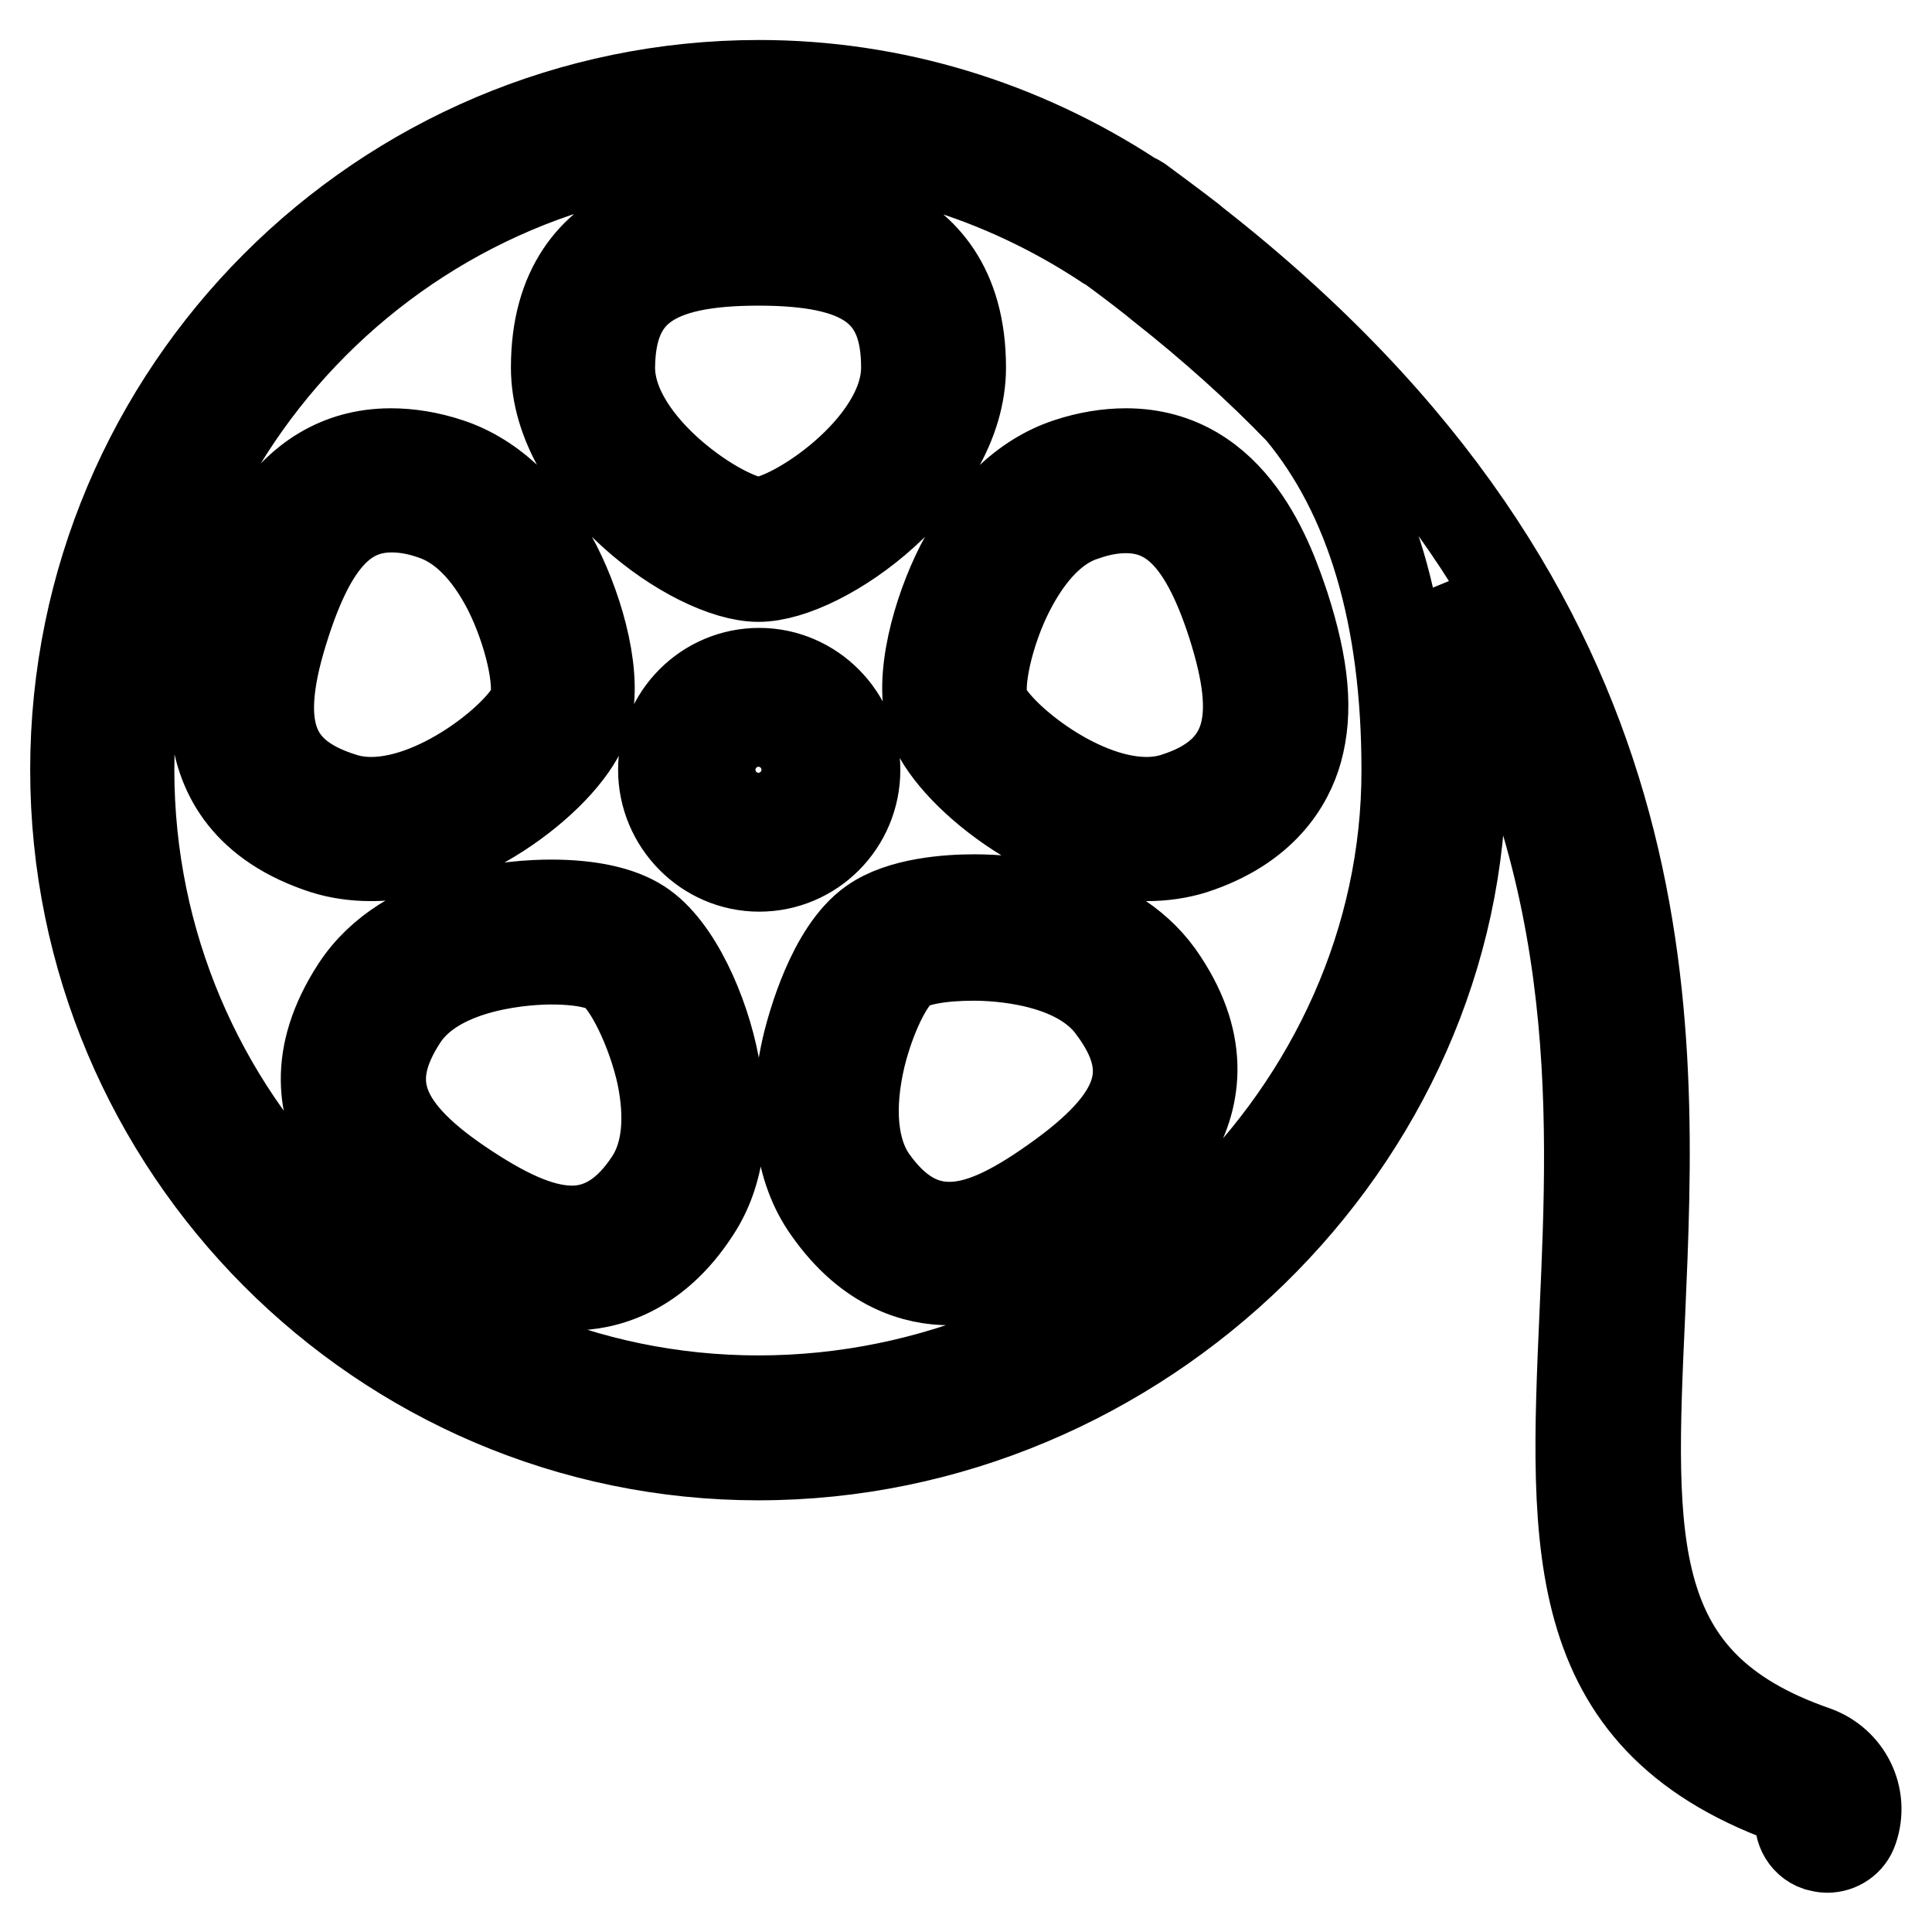 <?xml version="1.0" encoding="utf-8"?>
<!-- Svg Vector Icons : http://www.onlinewebfonts.com/icon -->
<!DOCTYPE svg PUBLIC "-//W3C//DTD SVG 1.1//EN" "http://www.w3.org/Graphics/SVG/1.1/DTD/svg11.dtd">
<svg version="1.1" xmlns="http://www.w3.org/2000/svg" xmlns:xlink="http://www.w3.org/1999/xlink" x="0px" y="0px" viewBox="0 0 256 256" enable-background="new 0 0 256 256" xml:space="preserve">
<g> <path stroke-width="12" fill-opacity="0" stroke="#000000"  d="M77.5,95.5c1.8-5.4-0.7-14.4-3.8-20.5c-3.6-7-8.5-11.7-14.2-13.6c-2.7-0.9-5.3-1.3-7.7-1.3 c-14.3,0-19.1,14.8-20.9,20.3c-2,6.3-8.2,25.5,12.1,32.1c1.9,0.6,4,0.9,6.1,0.9C61.4,113.5,75.3,102.4,77.5,95.5z M37.8,82.6 c3.5-10.8,7.7-15.4,14.1-15.4c1.7,0,3.5,0.3,5.5,1c3.9,1.3,7.3,4.7,10,10c2.7,5.4,4.3,12.3,3.4,15.1c-1.1,3.6-12.1,13-21.6,13 c-1.4,0-2.7-0.2-3.9-0.6C35.5,102.6,33.4,96.1,37.8,82.6z M100.5,76.4c8.6,0,26.8-13.1,26.8-27.7c0-21.4-20.2-21.4-26.8-21.4 c-6.6,0-26.8,0-26.8,21.4C73.7,63.3,91.9,76.4,100.5,76.4z M100.5,34.5c14.1,0,19.6,4,19.6,14.2c0,10.6-15.2,20.5-19.6,20.5 c-4.4,0-19.7-9.9-19.7-20.5C80.9,38.5,86.4,34.5,100.5,34.5z M149.2,60.1c-2.4,0-5,0.4-7.7,1.3c-5.7,1.9-10.6,6.6-14.2,13.6 c-3.1,6.1-5.6,15.1-3.8,20.4c2.2,6.9,16.1,18,28.5,18c2.1,0,4.2-0.3,6.1-0.9c9.2-3,12.6-8.8,13.8-13.1c1.4-5.1,0.9-10.9-1.7-19 C168.3,74.8,163.5,60.1,149.2,60.1z M164.9,97.5c-1.1,3.9-4.1,6.6-9.1,8.2c-1.2,0.4-2.5,0.6-3.9,0.6c-9.5,0-20.5-9.4-21.6-13 c-0.9-2.7,0.7-9.7,3.4-15c2.7-5.3,6.1-8.8,10-10c2-0.7,3.8-1,5.5-1c6.4,0,10.6,4.6,14.1,15.4C165.4,89.3,165.9,93.9,164.9,97.5z  M129.1,119.2c-3.4,0-9.7,0.4-13.5,3.1c-5.4,3.8-8,13.9-8.5,15.8c-2.2,8.9-1.2,16.8,2.7,22.2c5.4,7.7,11.7,9.3,16,9.3 c5.4,0,11-2.3,18.2-7.4c5.4-3.8,21.8-15.6,9.5-33C147,120.2,134.3,119.2,129.1,119.2z M139.8,156.5c-5.9,4.2-10.2,6.1-14,6.1 c-3.9,0-7.2-2-10.2-6.2c-2.7-3.8-3.2-9.6-1.6-16.4c1.3-5.3,3.7-10.3,5.7-11.7c1.5-1.1,5.1-1.7,9.3-1.7c3.2,0,13.9,0.5,18.5,7 C153.6,141.8,151.4,148.3,139.8,156.5z M84.8,122.5c-2.6-1.7-6.6-2.6-11.8-2.6c-4.4,0-19.1,0.8-25.8,11.1 c-11.6,17.9,5.2,28.9,10.8,32.6c7.1,4.6,12.5,6.7,17.7,6.7c4.5,0,11.1-1.7,16.4-9.9c3.3-5,4.1-11.7,2.5-19.4 C93.3,134.2,89.6,125.6,84.8,122.5z M86.2,156.4c-2.9,4.5-6.4,6.7-10.4,6.7c-3.7,0-8-1.7-13.8-5.5c-11.8-7.7-14.3-14.1-8.7-22.7 c4.8-7.4,17.3-7.8,19.7-7.8c5.2,0,7.2,1,7.9,1.4c2.4,1.6,5.5,8,6.8,13.9C88.9,148.2,88.4,153,86.2,156.4z M217.3,174 c1.7-39,4.1-92.4-59-141.8l-0.6-0.5c-2.2-1.7-4.5-3.4-6.8-5.1c-0.3-0.2-0.6-0.3-0.8-0.4c-14.8-9.7-31.9-14.9-49.5-14.9 C50.6,11.3,10,52,10,102c0,50,40.6,90.8,90.5,90.8c50.5,0,93.1-41.6,93.1-90.8c0-8.6-0.8-16.5-2.4-23.6 c21.5,34.5,20,68.5,18.8,95.4c-1.4,31.7-2.4,54.5,28.1,65c0.5,0.2,0.8,0.7,0.6,1.3c-0.6,1.9,0.4,3.9,2.2,4.5 c0.4,0.1,0.8,0.2,1.2,0.2c1.5,0,2.9-0.9,3.4-2.4c1.5-4.3-0.8-8.9-5.1-10.4C215.1,223.2,215.9,204.7,217.3,174z M100.5,185.6 c-46,0-83.4-37.5-83.4-83.6c0-46.1,37.4-83.6,83.4-83.6c16.3,0,32.2,4.8,46,13.9c0.1,0.1,0.3,0.2,0.4,0.2c2.2,1.6,4.3,3.2,6.2,4.7 l0.6,0.5c7,5.5,13.2,11.1,18.6,16.7c9.4,11.3,14.1,27.3,14.1,47.6C186.5,147.3,147.1,185.6,100.5,185.6z M113.3,102 c0-7-5.7-12.8-12.7-12.8c-7,0-12.7,5.7-12.7,12.8c0,7,5.7,12.8,12.7,12.8C107.6,114.8,113.3,109.1,113.3,102z M100.5,107.6 c-3.1,0-5.6-2.5-5.6-5.6c0-3.1,2.5-5.6,5.6-5.6c3.1,0,5.6,2.5,5.6,5.6C106.1,105.1,103.6,107.6,100.5,107.6z"/></g>
</svg>